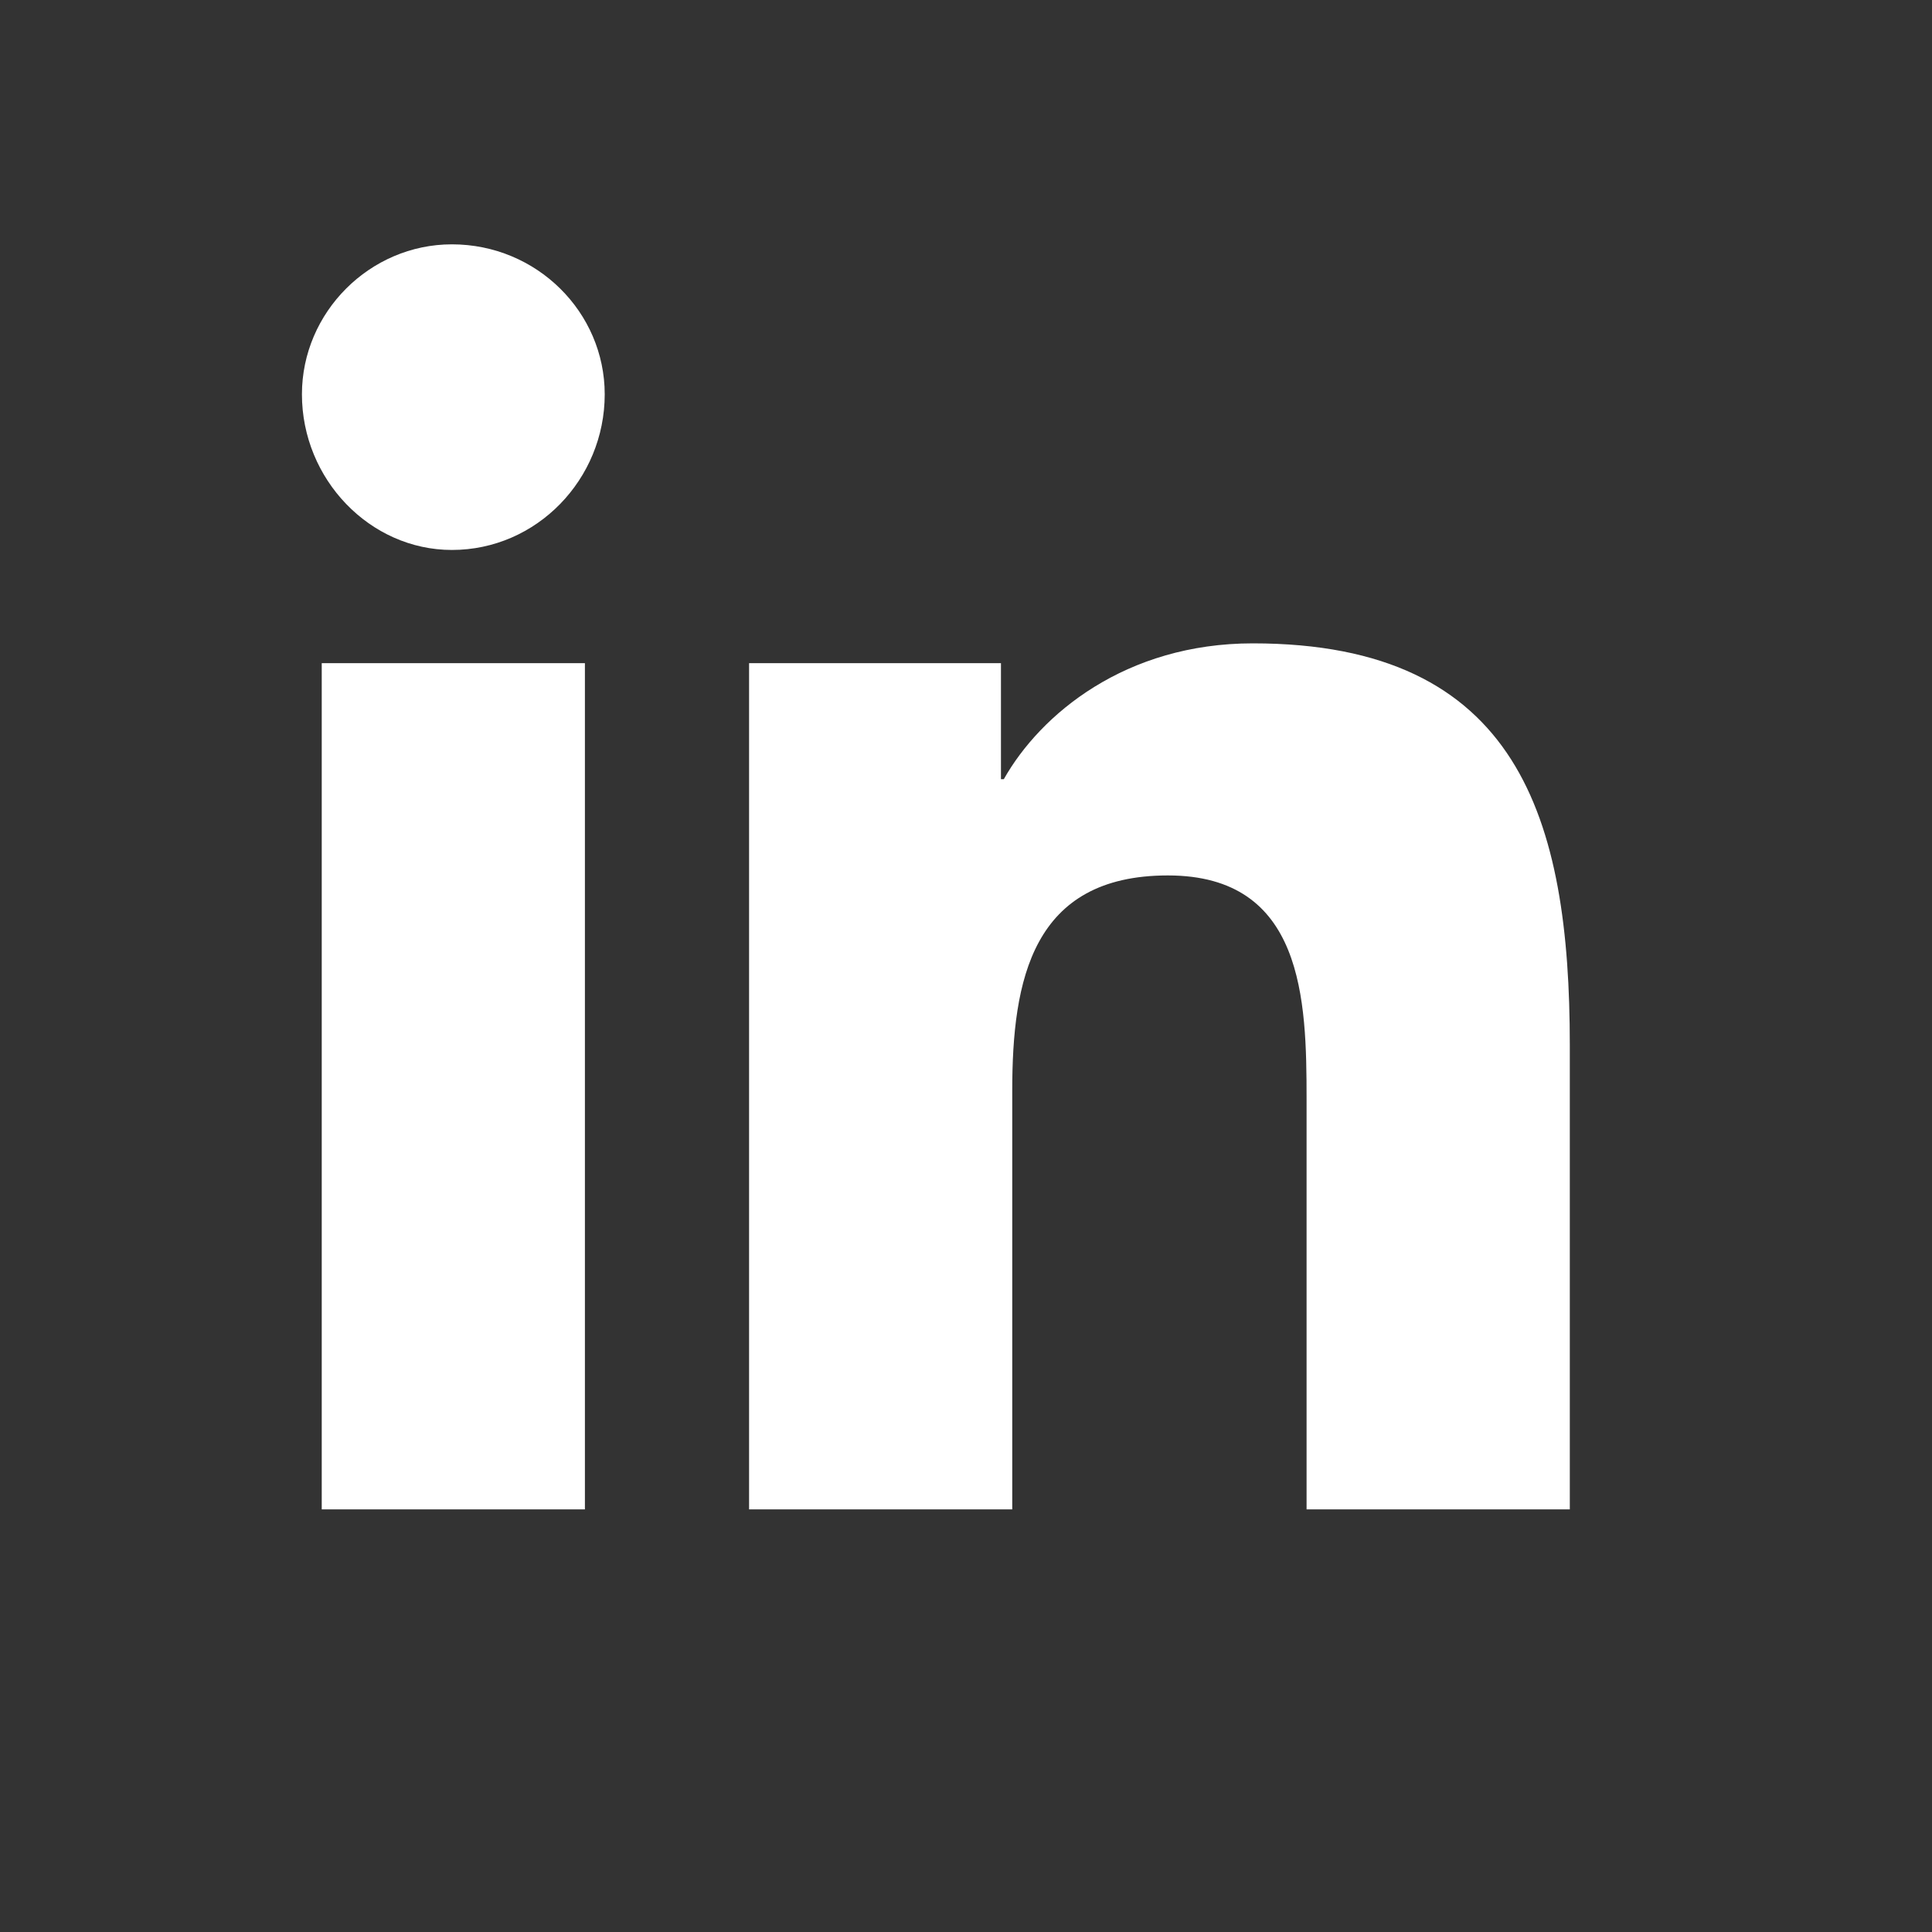 <svg fill="none" height="32" viewBox="0 0 32 32" width="32" xmlns="http://www.w3.org/2000/svg"><rect x="0" y="0" width="32" height="32" fill="#333333" stroke="none"/><path d="m9.688 25v-14.016h-4.359v14.016zm-2.203-15.891c1.406 0 2.531-1.172 2.531-2.578 0-1.359-1.125-2.484-2.531-2.484-1.359 0-2.484 1.125-2.484 2.484 0 1.406 1.125 2.578 2.484 2.578zm18.469 15.891h.047v-7.688c0-3.75-.844-6.656-5.25-6.656-2.109 0-3.516 1.172-4.125 2.25h-.047v-1.922h-4.172v14.016h4.359v-6.938c0-1.828.328-3.562 2.578-3.562s2.297 2.062 2.297 3.703v6.797z" fill="#fff"/></svg>